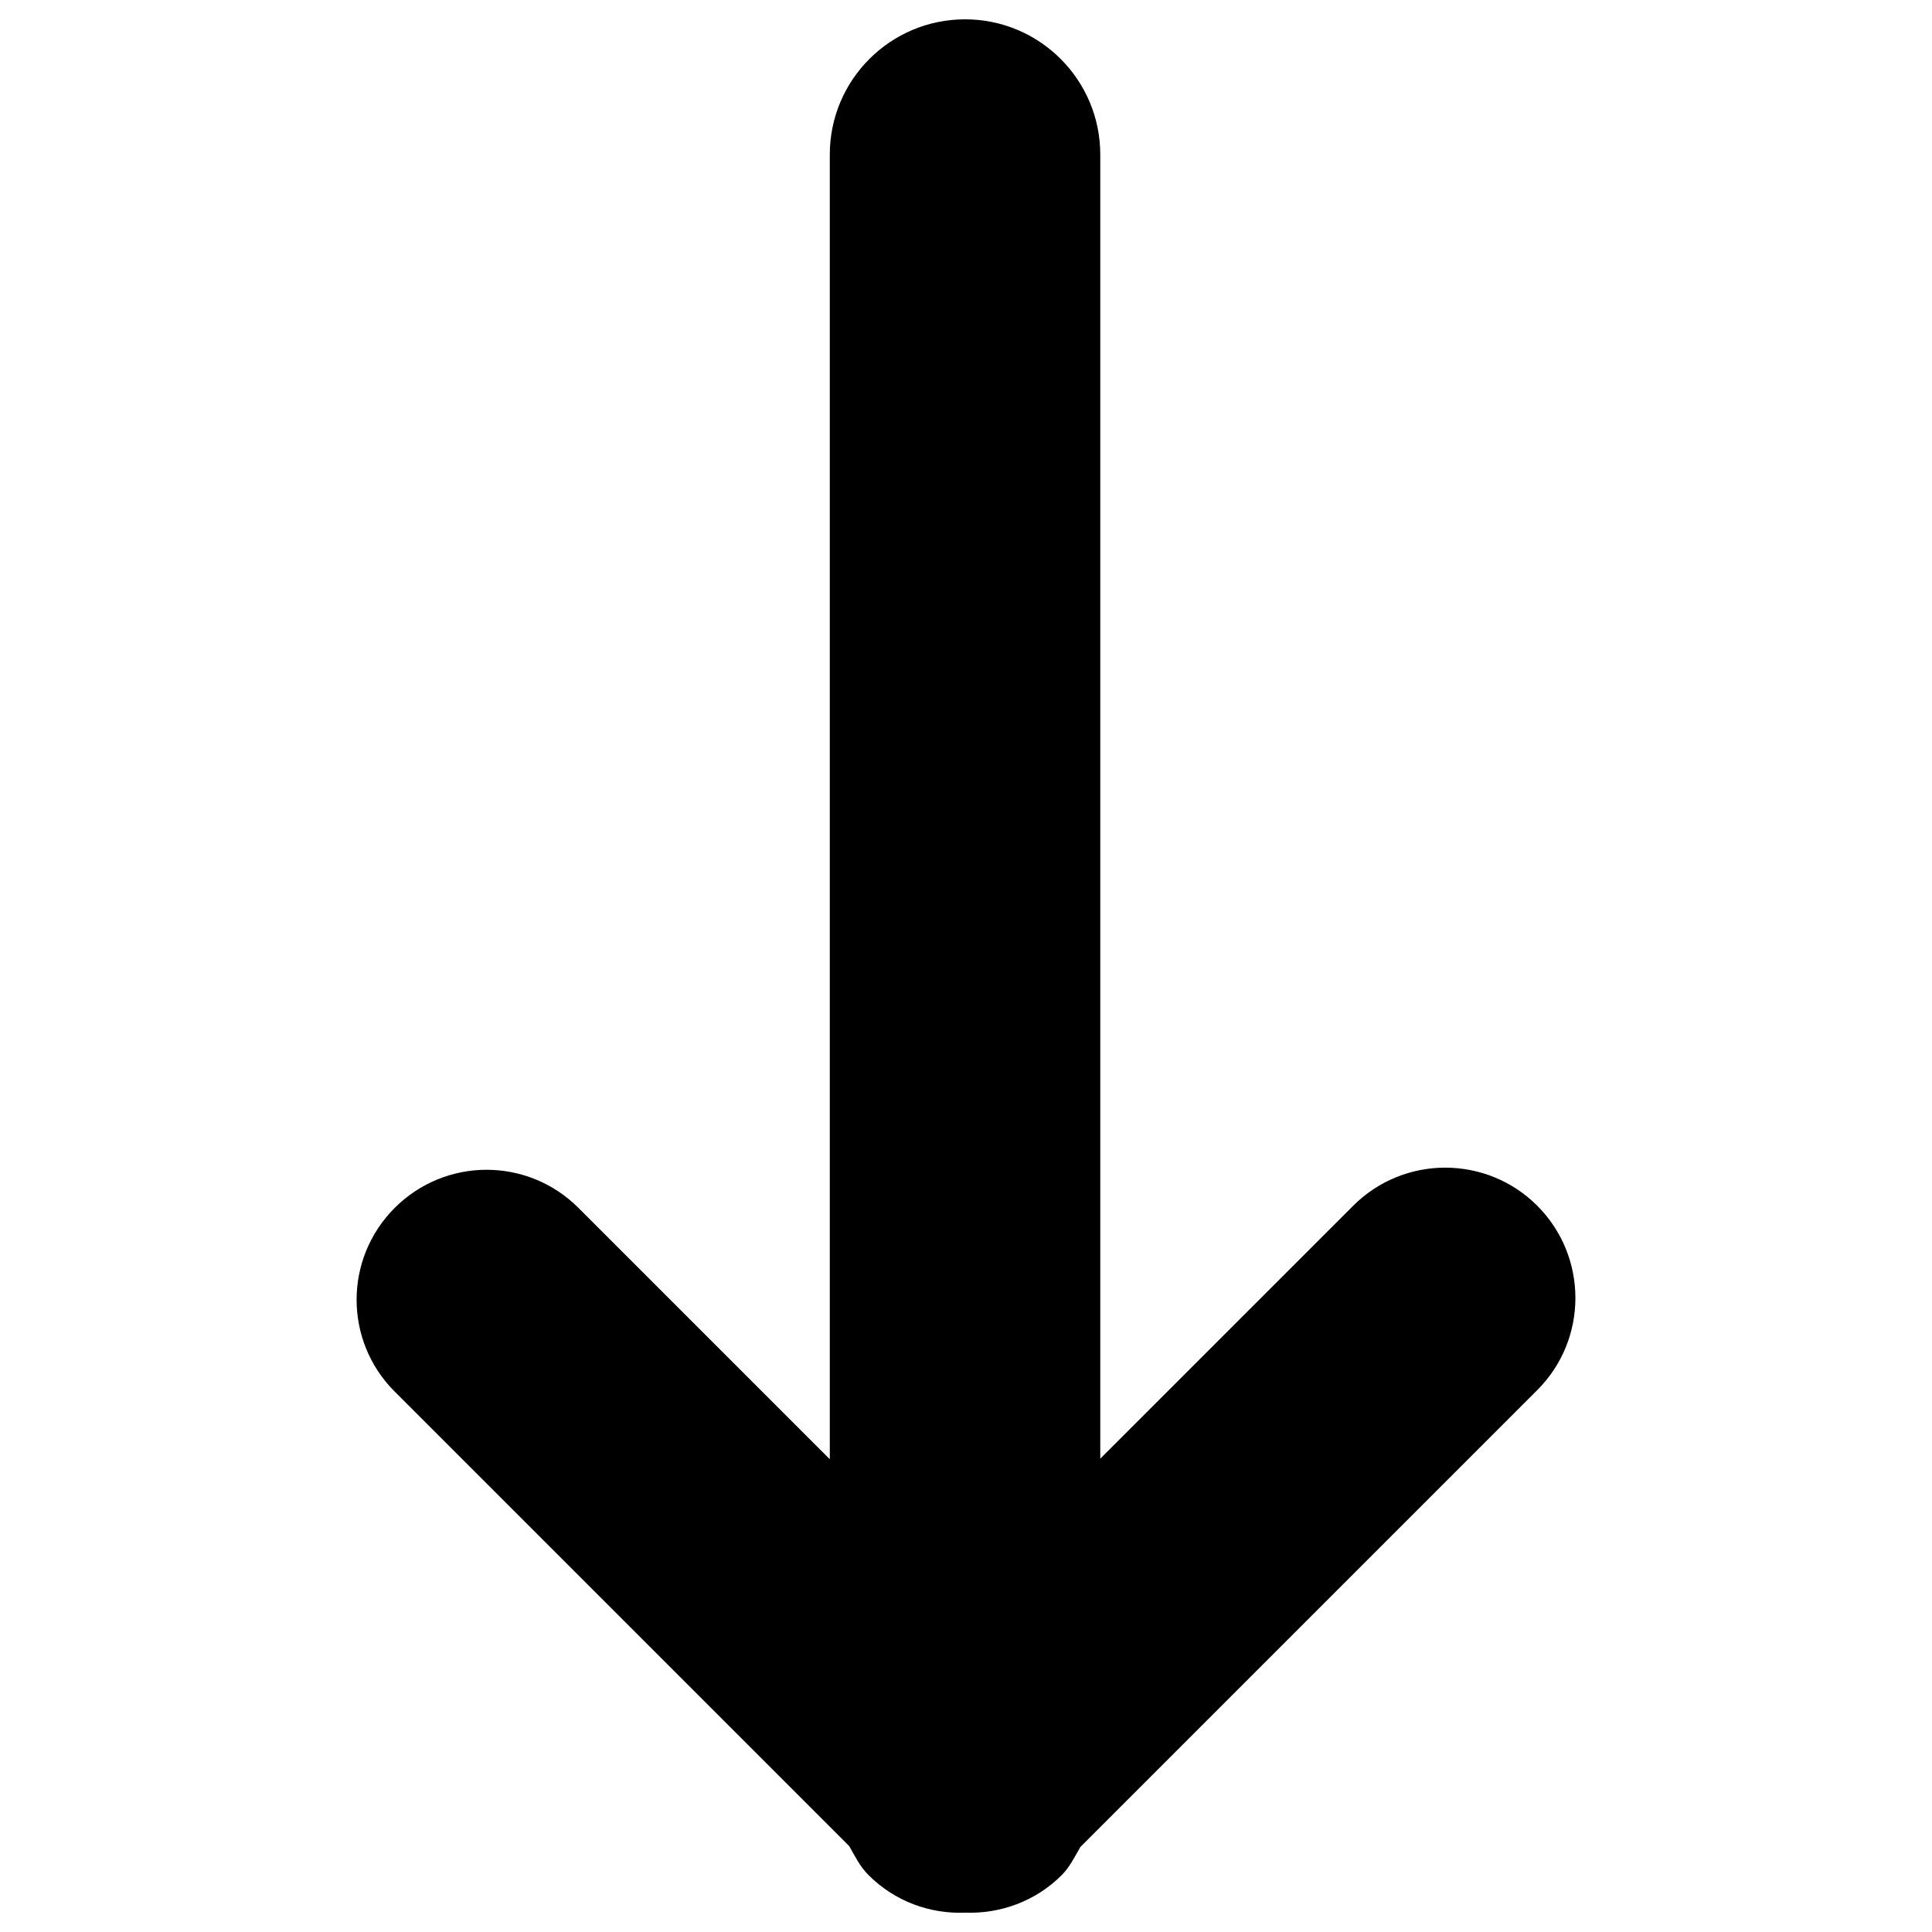 <?xml version="1.0" encoding="UTF-8"?> <!-- Svg Vector Icons : http://www.onlinewebfonts.com/icon --> <svg xmlns="http://www.w3.org/2000/svg" xmlns:xlink="http://www.w3.org/1999/xlink" x="0px" y="0px" viewBox="0 0 1000 1000" xml:space="preserve">  <g><path d="M795.7,719.5L559.2,956c-2.9,5-5.4,10.2-9.6,14.5c-13.8,13.8-32,20.1-50,19.5c-18.1,0.7-36.3-5.7-50.1-19.5c-4.4-4.4-7-9.8-9.9-14.9L204.3,720.3c-26.3-26.3-26.3-68.8,0-95.1c26.3-26.3,68.8-26.3,95.1,0l130.1,130.1V80c0-38.7,31.4-70,70-70c38.7,0,70,31.4,70,70v675l130.9-130.9c26.3-26.3,69-26.3,95.3,0C822,650.5,822,693.2,795.7,719.5z"></path></g> </svg> 